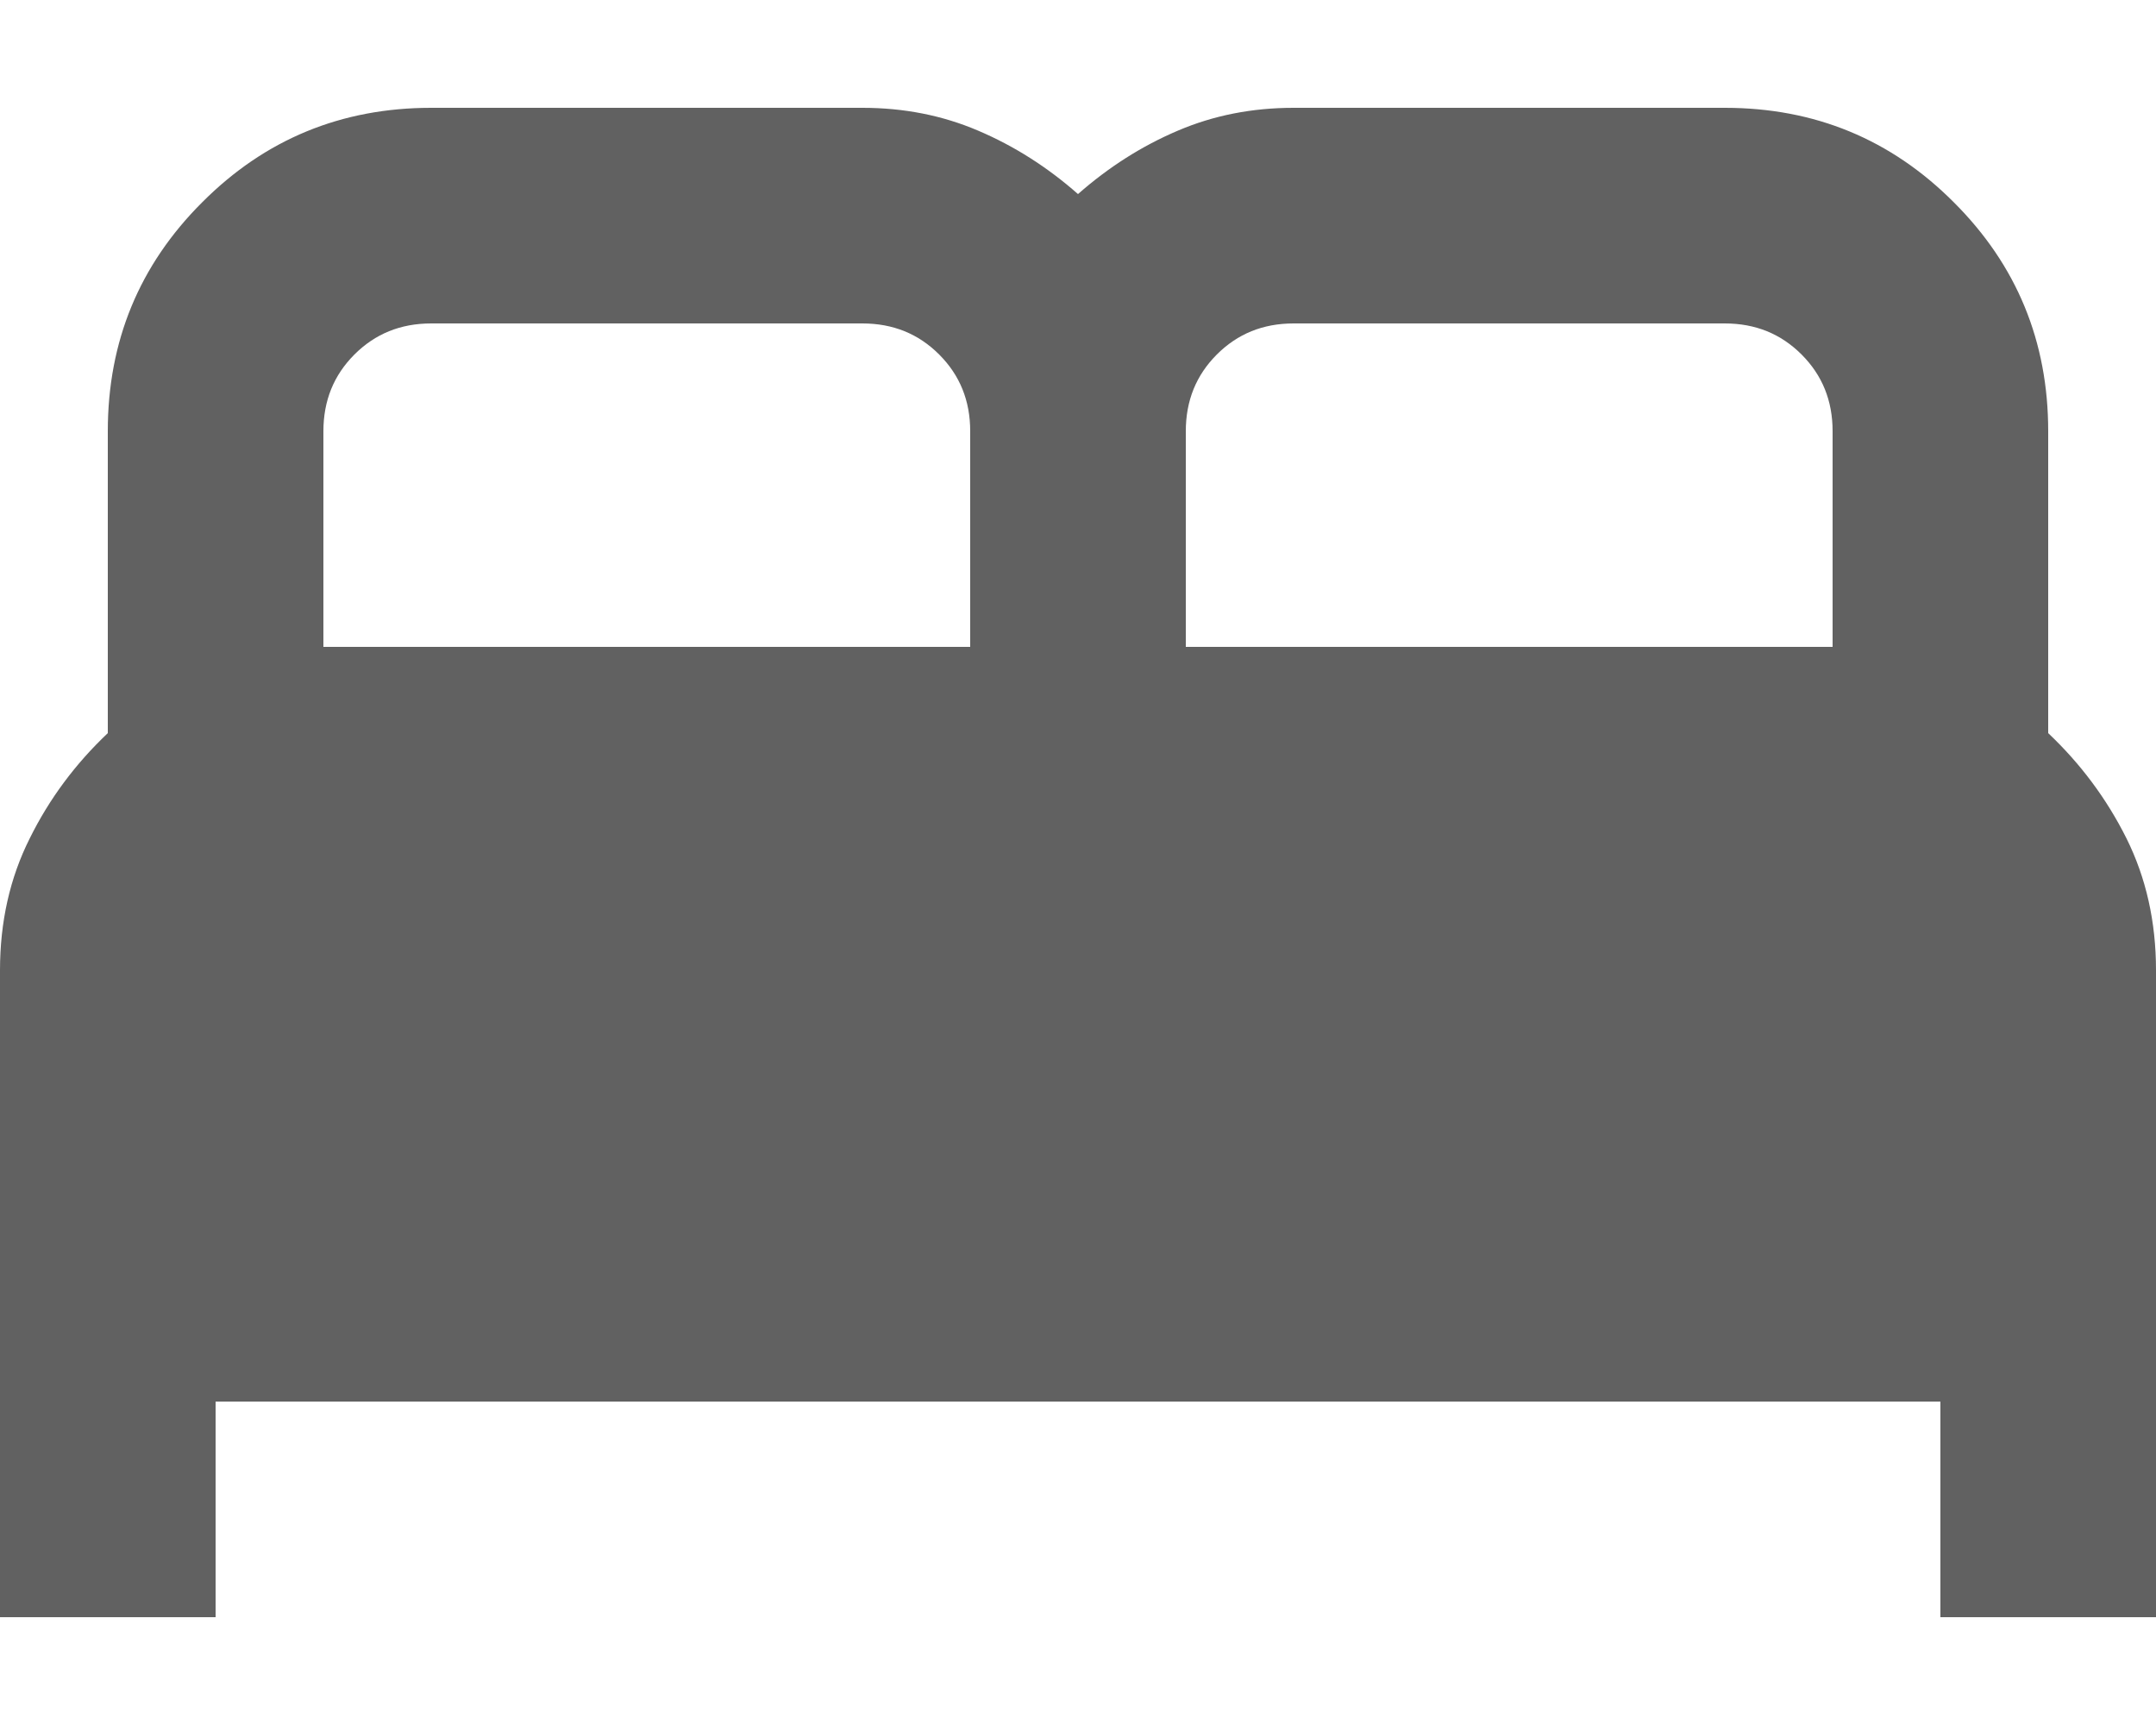 <svg width="10" height="8" viewBox="0 0 10 8" fill="none" xmlns="http://www.w3.org/2000/svg">
<path d="M0 7.5V4.5C0 4.275 0.046 4.071 0.138 3.888C0.229 3.704 0.35 3.542 0.5 3.4V2C0.5 1.583 0.646 1.229 0.938 0.938C1.229 0.646 1.583 0.5 2 0.5H4C4.192 0.5 4.371 0.535 4.537 0.606C4.704 0.677 4.858 0.775 5 0.9C5.142 0.775 5.296 0.677 5.463 0.606C5.629 0.535 5.808 0.5 6 0.5H8C8.417 0.5 8.771 0.646 9.062 0.938C9.354 1.229 9.5 1.583 9.5 2V3.4C9.65 3.542 9.771 3.704 9.863 3.888C9.954 4.071 10 4.275 10 4.5V7.5H9V6.5H1V7.5H0ZM5.5 3H8.5V2C8.5 1.858 8.452 1.74 8.356 1.644C8.26 1.548 8.142 1.5 8 1.5H6C5.858 1.5 5.74 1.548 5.644 1.644C5.548 1.74 5.5 1.858 5.5 2V3ZM1.5 3H4.5V2C4.5 1.858 4.452 1.74 4.356 1.644C4.26 1.548 4.142 1.5 4 1.5H2C1.858 1.5 1.74 1.548 1.644 1.644C1.548 1.74 1.5 1.858 1.5 2V3Z" fill="#616161"/>
</svg>
